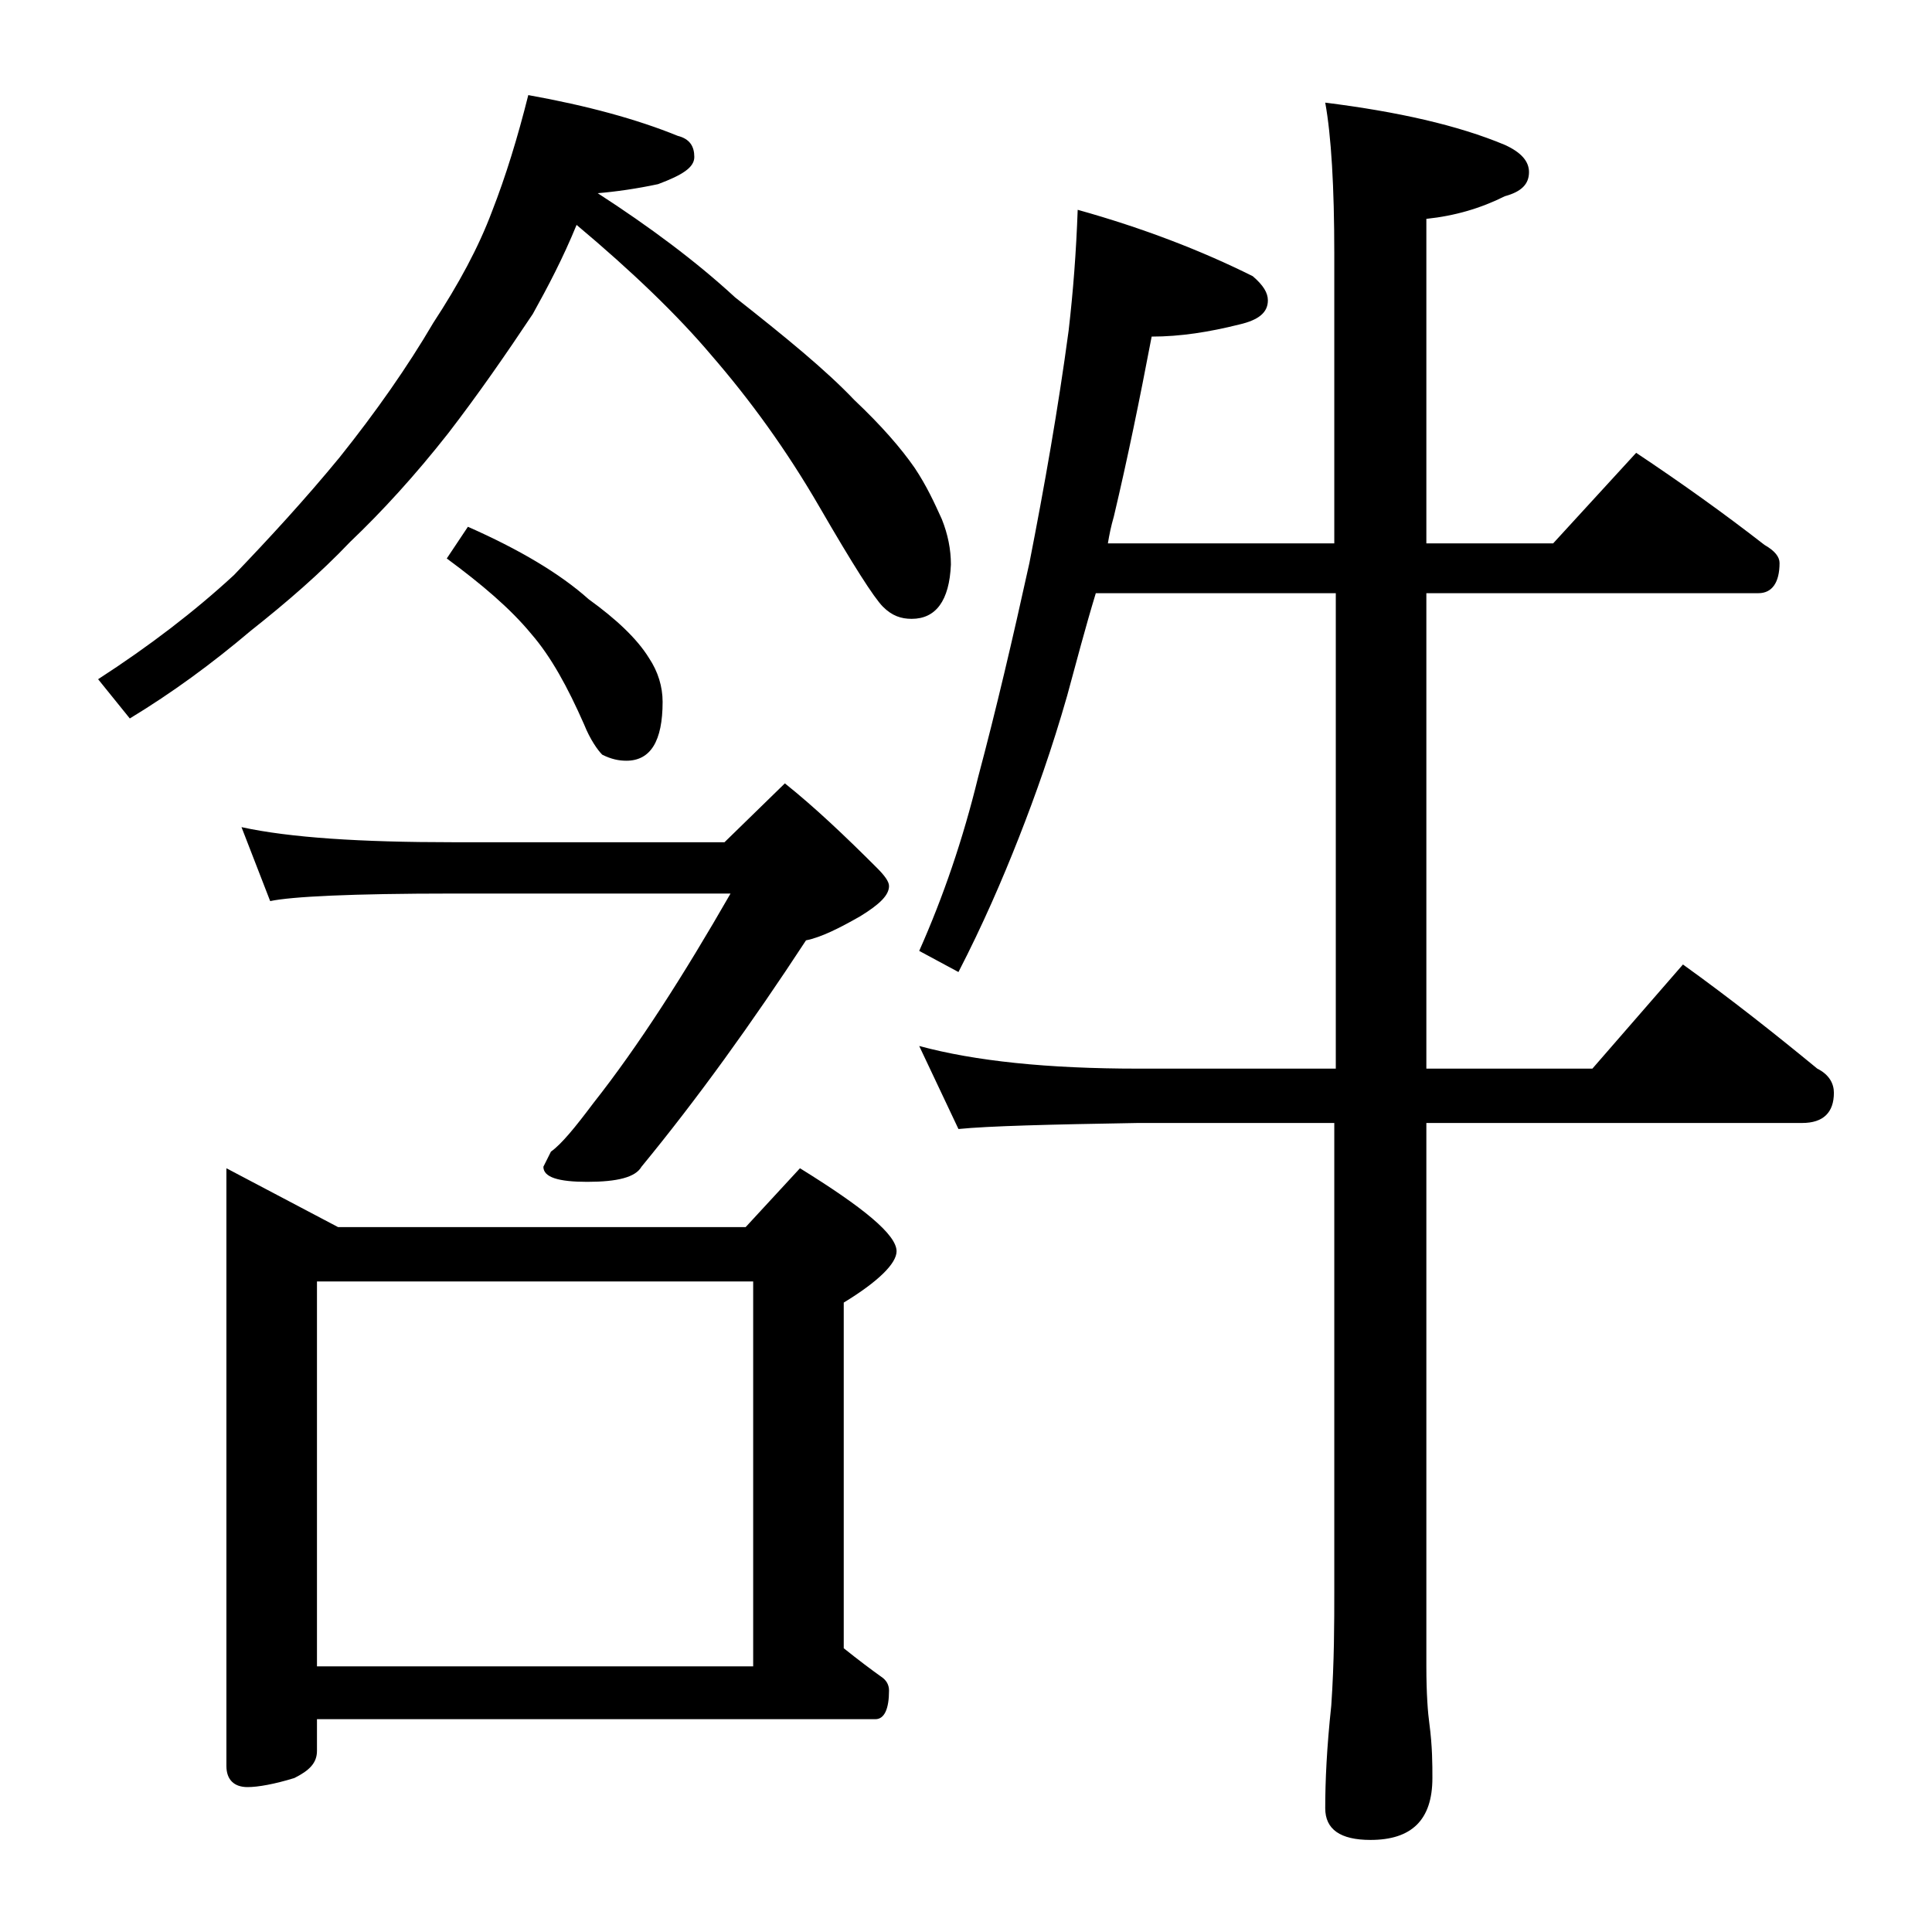 <?xml version="1.0" encoding="utf-8"?>
<!-- Generator: Adobe Illustrator 18.0.0, SVG Export Plug-In . SVG Version: 6.00 Build 0)  -->
<!DOCTYPE svg PUBLIC "-//W3C//DTD SVG 1.1//EN" "http://www.w3.org/Graphics/SVG/1.1/DTD/svg11.dtd">
<svg version="1.1" id="Layer_1" xmlns="http://www.w3.org/2000/svg" xmlns:xlink="http://www.w3.org/1999/xlink" x="0px" y="0px"
	 viewBox="0 0 128 128" enable-background="new 0 0 128 128" xml:space="preserve">
<path d="M35,6.3C38.9,7,42.2,7.9,44.9,9c0.8,0.2,1.1,0.7,1.1,1.4c0,0.7-0.8,1.2-2.4,1.8c-1.4,0.3-2.8,0.5-4,0.6
	c3.4,2.2,6.5,4.5,9.1,6.9c3.3,2.6,6,4.8,7.9,6.8c1.8,1.7,3.1,3.2,4,4.5c0.8,1.2,1.3,2.3,1.8,3.4c0.4,1,0.6,2,0.6,3
	c-0.1,2.4-1,3.6-2.6,3.6c-0.7,0-1.3-0.2-1.9-0.8c-0.6-0.6-2-2.8-4.2-6.6c-2.2-3.8-4.6-7.1-7.2-10.1c-2.2-2.6-5.2-5.5-8.9-8.6
	c-0.9,2.2-1.9,4.1-2.9,5.9c-1.8,2.7-3.6,5.3-5.6,7.9c-2.2,2.8-4.4,5.2-6.5,7.2c-2,2.1-4.2,4-6.6,5.9c-2.6,2.2-5.2,4.1-8,5.8
	l-2.1-2.6c3.4-2.2,6.4-4.5,9-6.9c2.3-2.4,4.7-5,7-7.8c2.4-3,4.5-6,6.2-8.9c1.7-2.6,3-5,3.9-7.4C33.5,11.7,34.3,9.1,35,6.3z M15,77.4
	l7.4,3.9h27l3.6-3.9c4.2,2.6,6.4,4.4,6.4,5.5c0,0.8-1.2,2-3.5,3.4v22.9c1,0.8,1.8,1.4,2.5,1.9c0.3,0.2,0.5,0.5,0.5,0.9
	c0,1.2-0.3,1.9-0.9,1.9H21v2.1c0,0.8-0.5,1.3-1.5,1.8c-1.3,0.4-2.4,0.6-3.1,0.6c-0.9,0-1.4-0.5-1.4-1.4V77.4z M16,54.8
	c3.2,0.7,7.9,1,14,1h18l4-3.9c2,1.6,4,3.5,6.1,5.6c0.5,0.5,0.8,0.9,0.8,1.2c0,0.6-0.6,1.2-1.9,2c-1.4,0.8-2.6,1.4-3.6,1.6
	c-3.6,5.5-7.2,10.5-10.9,15c-0.4,0.7-1.6,1-3.6,1c-1.9,0-2.9-0.3-2.9-1l0.5-1c0.7-0.5,1.6-1.6,2.8-3.2c3-3.8,6-8.5,9.1-13.9H30
	c-6.7,0-10.7,0.2-12.1,0.5L16,54.8z M21,110.4h28.9V84.9H21V110.4z M31,34.9c3.4,1.5,6.1,3.1,8,4.8c1.8,1.3,3.2,2.6,4,3.9
	c0.6,0.9,0.9,1.9,0.9,2.9c0,2.6-0.8,3.9-2.4,3.9c-0.5,0-1-0.1-1.6-0.4c-0.3-0.3-0.8-1-1.2-2c-1.1-2.5-2.2-4.5-3.5-6
	c-1.4-1.7-3.3-3.3-5.6-5L31,34.9z M71.4,13.9c4.3,1.2,8.2,2.7,11.6,4.4c0.7,0.6,1,1.1,1,1.6c0,0.8-0.6,1.3-1.9,1.6
	c-2,0.5-3.9,0.8-5.8,0.8c-0.8,4.2-1.6,8.1-2.5,11.9c-0.2,0.7-0.3,1.2-0.4,1.8h15V16.8c0-4.4-0.2-7.8-0.6-10
	c4.8,0.6,8.8,1.5,11.9,2.8c1.1,0.5,1.6,1.1,1.6,1.8c0,0.8-0.5,1.3-1.6,1.6c-1.6,0.8-3.3,1.3-5.2,1.5v21.5h8.4l5.5-6
	c3,2,5.8,4,8.5,6.1c0.7,0.4,1,0.8,1,1.2c0,1.3-0.5,2-1.4,2h-22v31.5h11l6-6.9c3.2,2.3,6.1,4.6,8.9,6.9c0.8,0.4,1.1,1,1.1,1.6
	c0,1.3-0.7,2-2.1,2H94.5v36c0,1.8,0.1,3.1,0.2,3.8c0.2,1.5,0.2,2.7,0.2,3.6c0,2.8-1.4,4.1-4.1,4.1c-2,0-3-0.7-3-2.1
	c0-1.8,0.1-4,0.4-6.8c0.2-2.9,0.2-5.5,0.2-7.6v-31H75.4c-5.9,0.1-9.9,0.2-11.9,0.4l-2.6-5.5c3.7,1,8.5,1.5,14.5,1.5h13.1V39.3H72.6
	c-0.7,2.3-1.3,4.6-1.9,6.8c-1,3.5-2.1,6.6-3.2,9.4c-1.1,2.8-2.4,5.8-4,8.9l-2.6-1.4c1.6-3.6,2.9-7.4,3.9-11.5
	c1.2-4.5,2.3-9.2,3.4-14.2c1-5.1,1.9-10.2,2.6-15.4C71.1,19.3,71.3,16.7,71.4,13.9z"/>
</svg>
